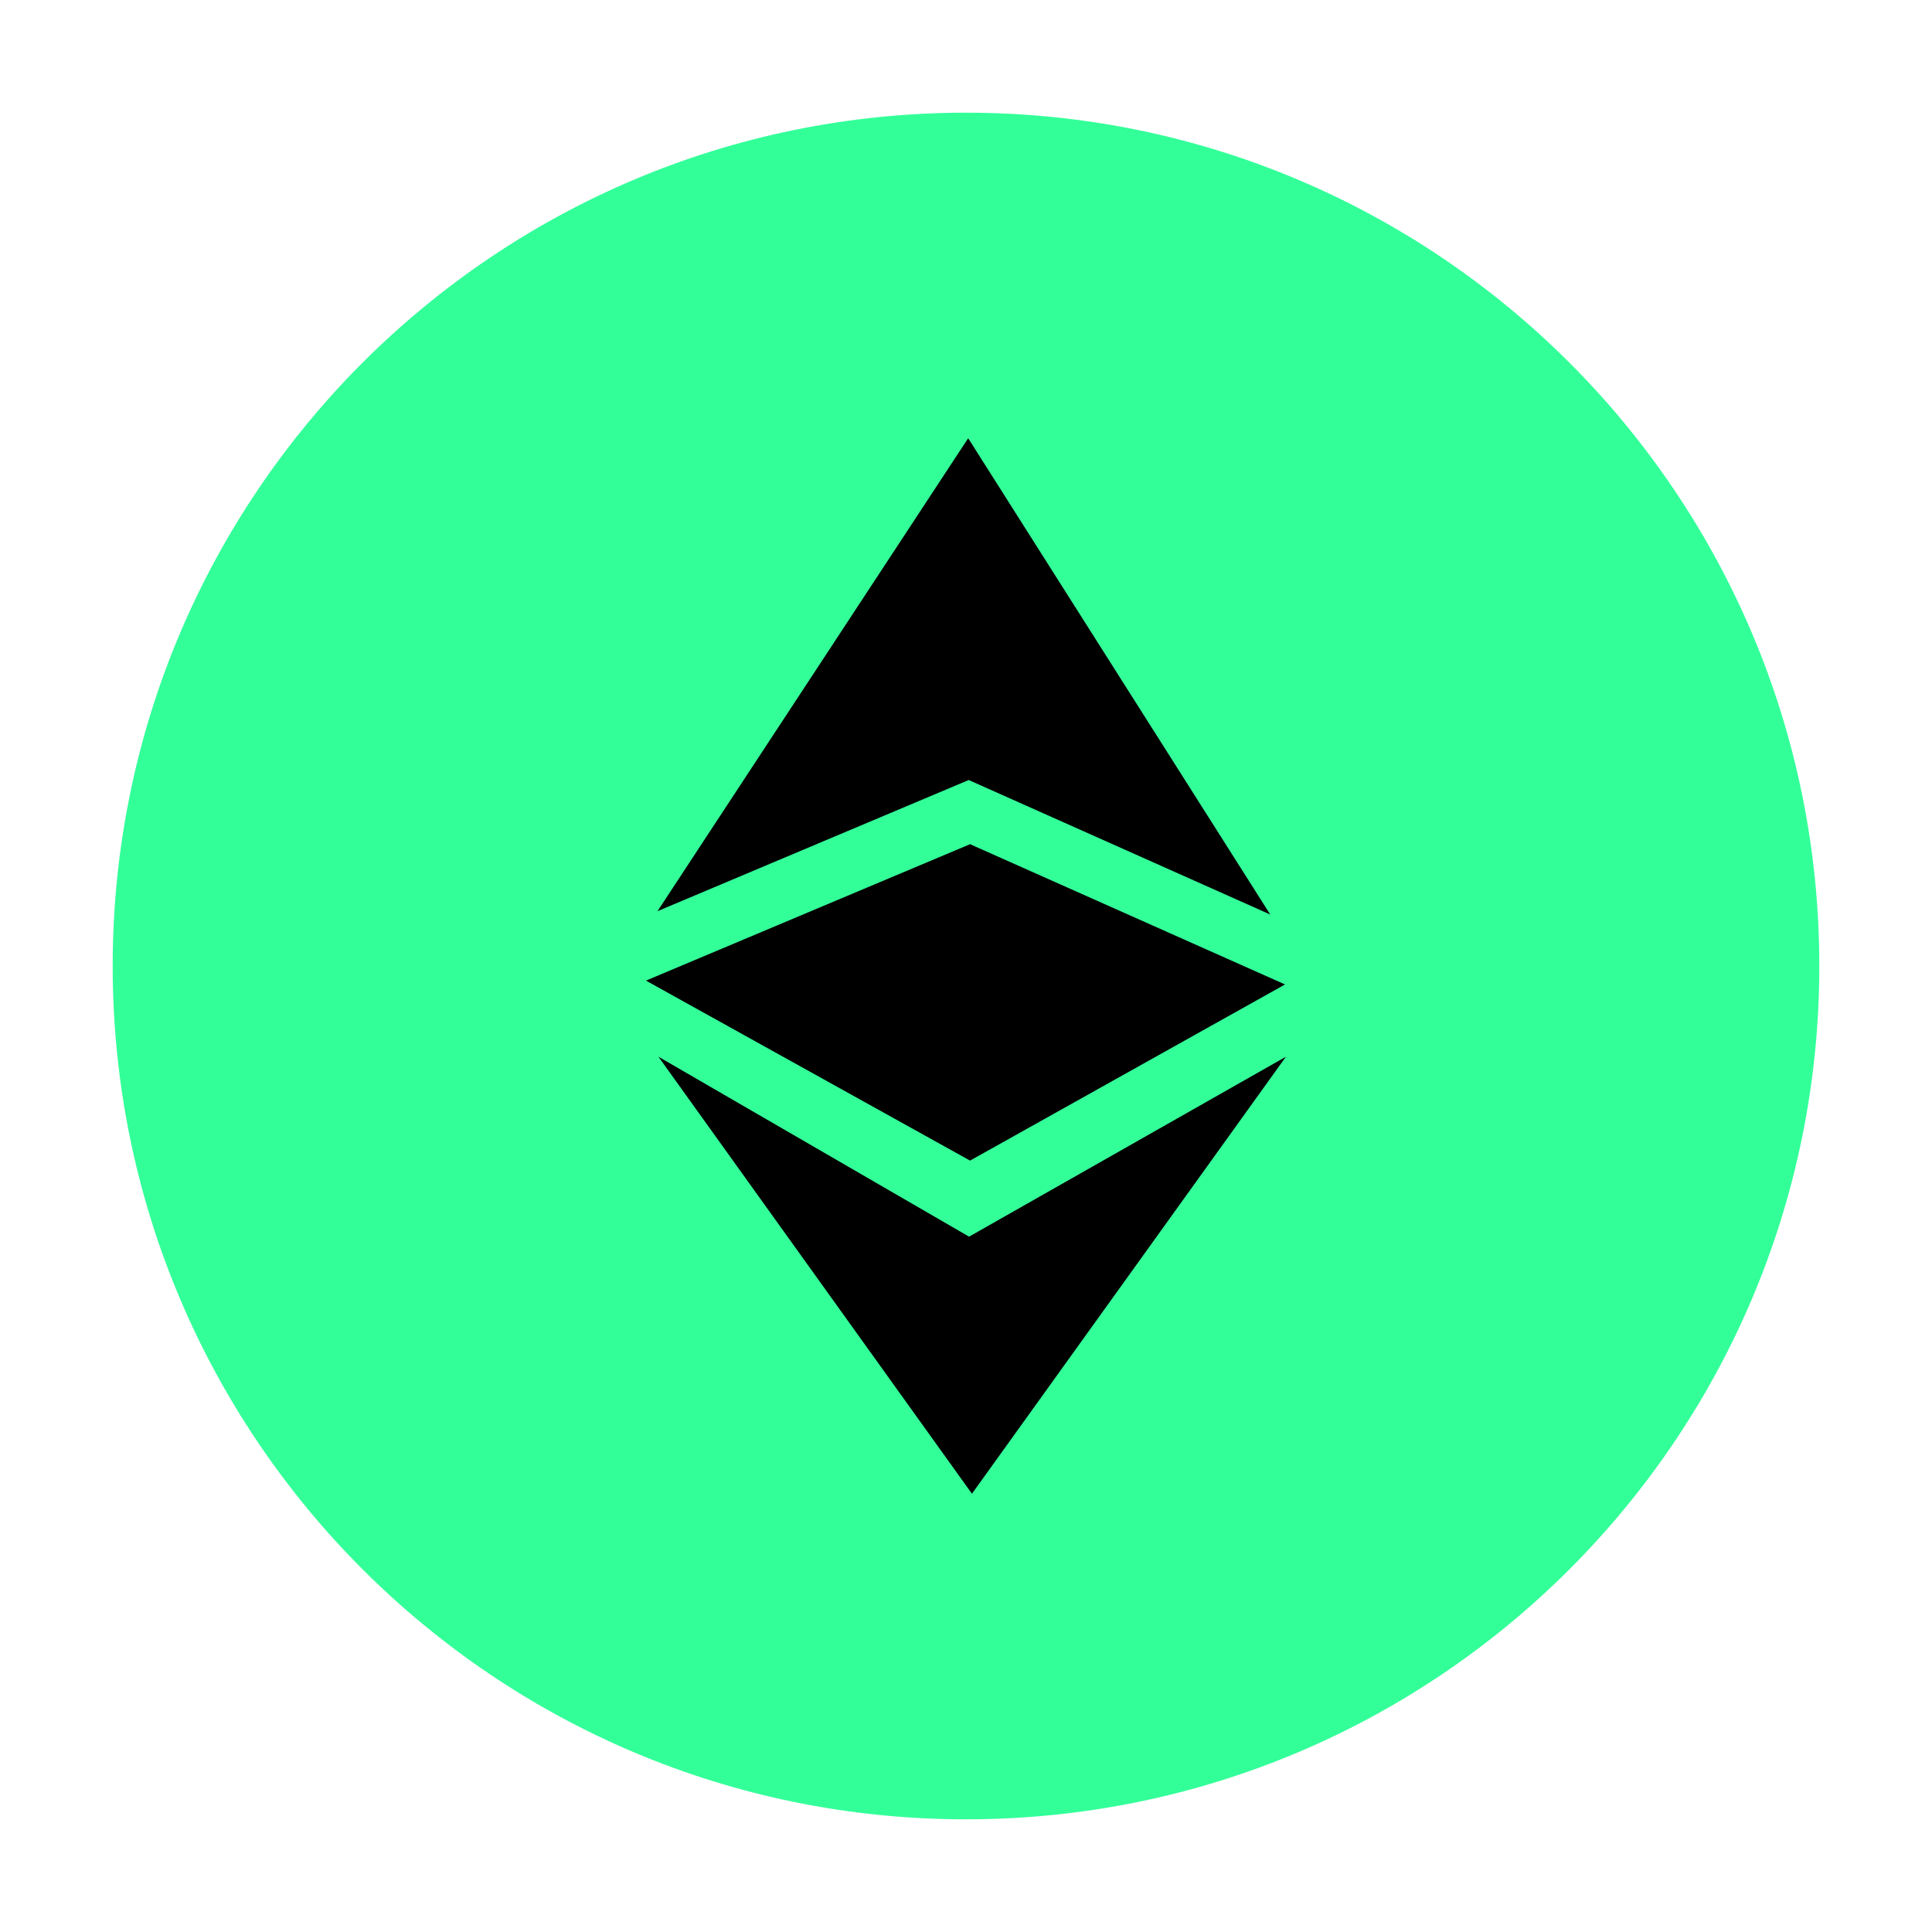 <?xml version="1.0" encoding="UTF-8"?> <svg xmlns="http://www.w3.org/2000/svg" id="Capa_1" version="1.1" viewBox="0 0 400 400"><defs><style> .st0 { fill: #3f9; } </style></defs><path class="st0" d="M200,376.67c97.57,0,176.67-79.1,176.67-176.67S297.57,23.33,200,23.33,23.33,102.43,23.33,200s79.1,176.67,176.67,176.67Z"></path><g><path d="M200.55,161.5l-64.42,27.15,64.32-97.92,62.54,98.61-62.44-27.85Z"></path><path d="M200.64,256.04l-64.32-37.26,64.91,90.48,65.01-90.48-65.61,37.26Z"></path><path d="M133.75,203.02l67.09-28.24,65.21,29.04-65.21,36.47-67.09-37.26Z"></path></g></svg> 